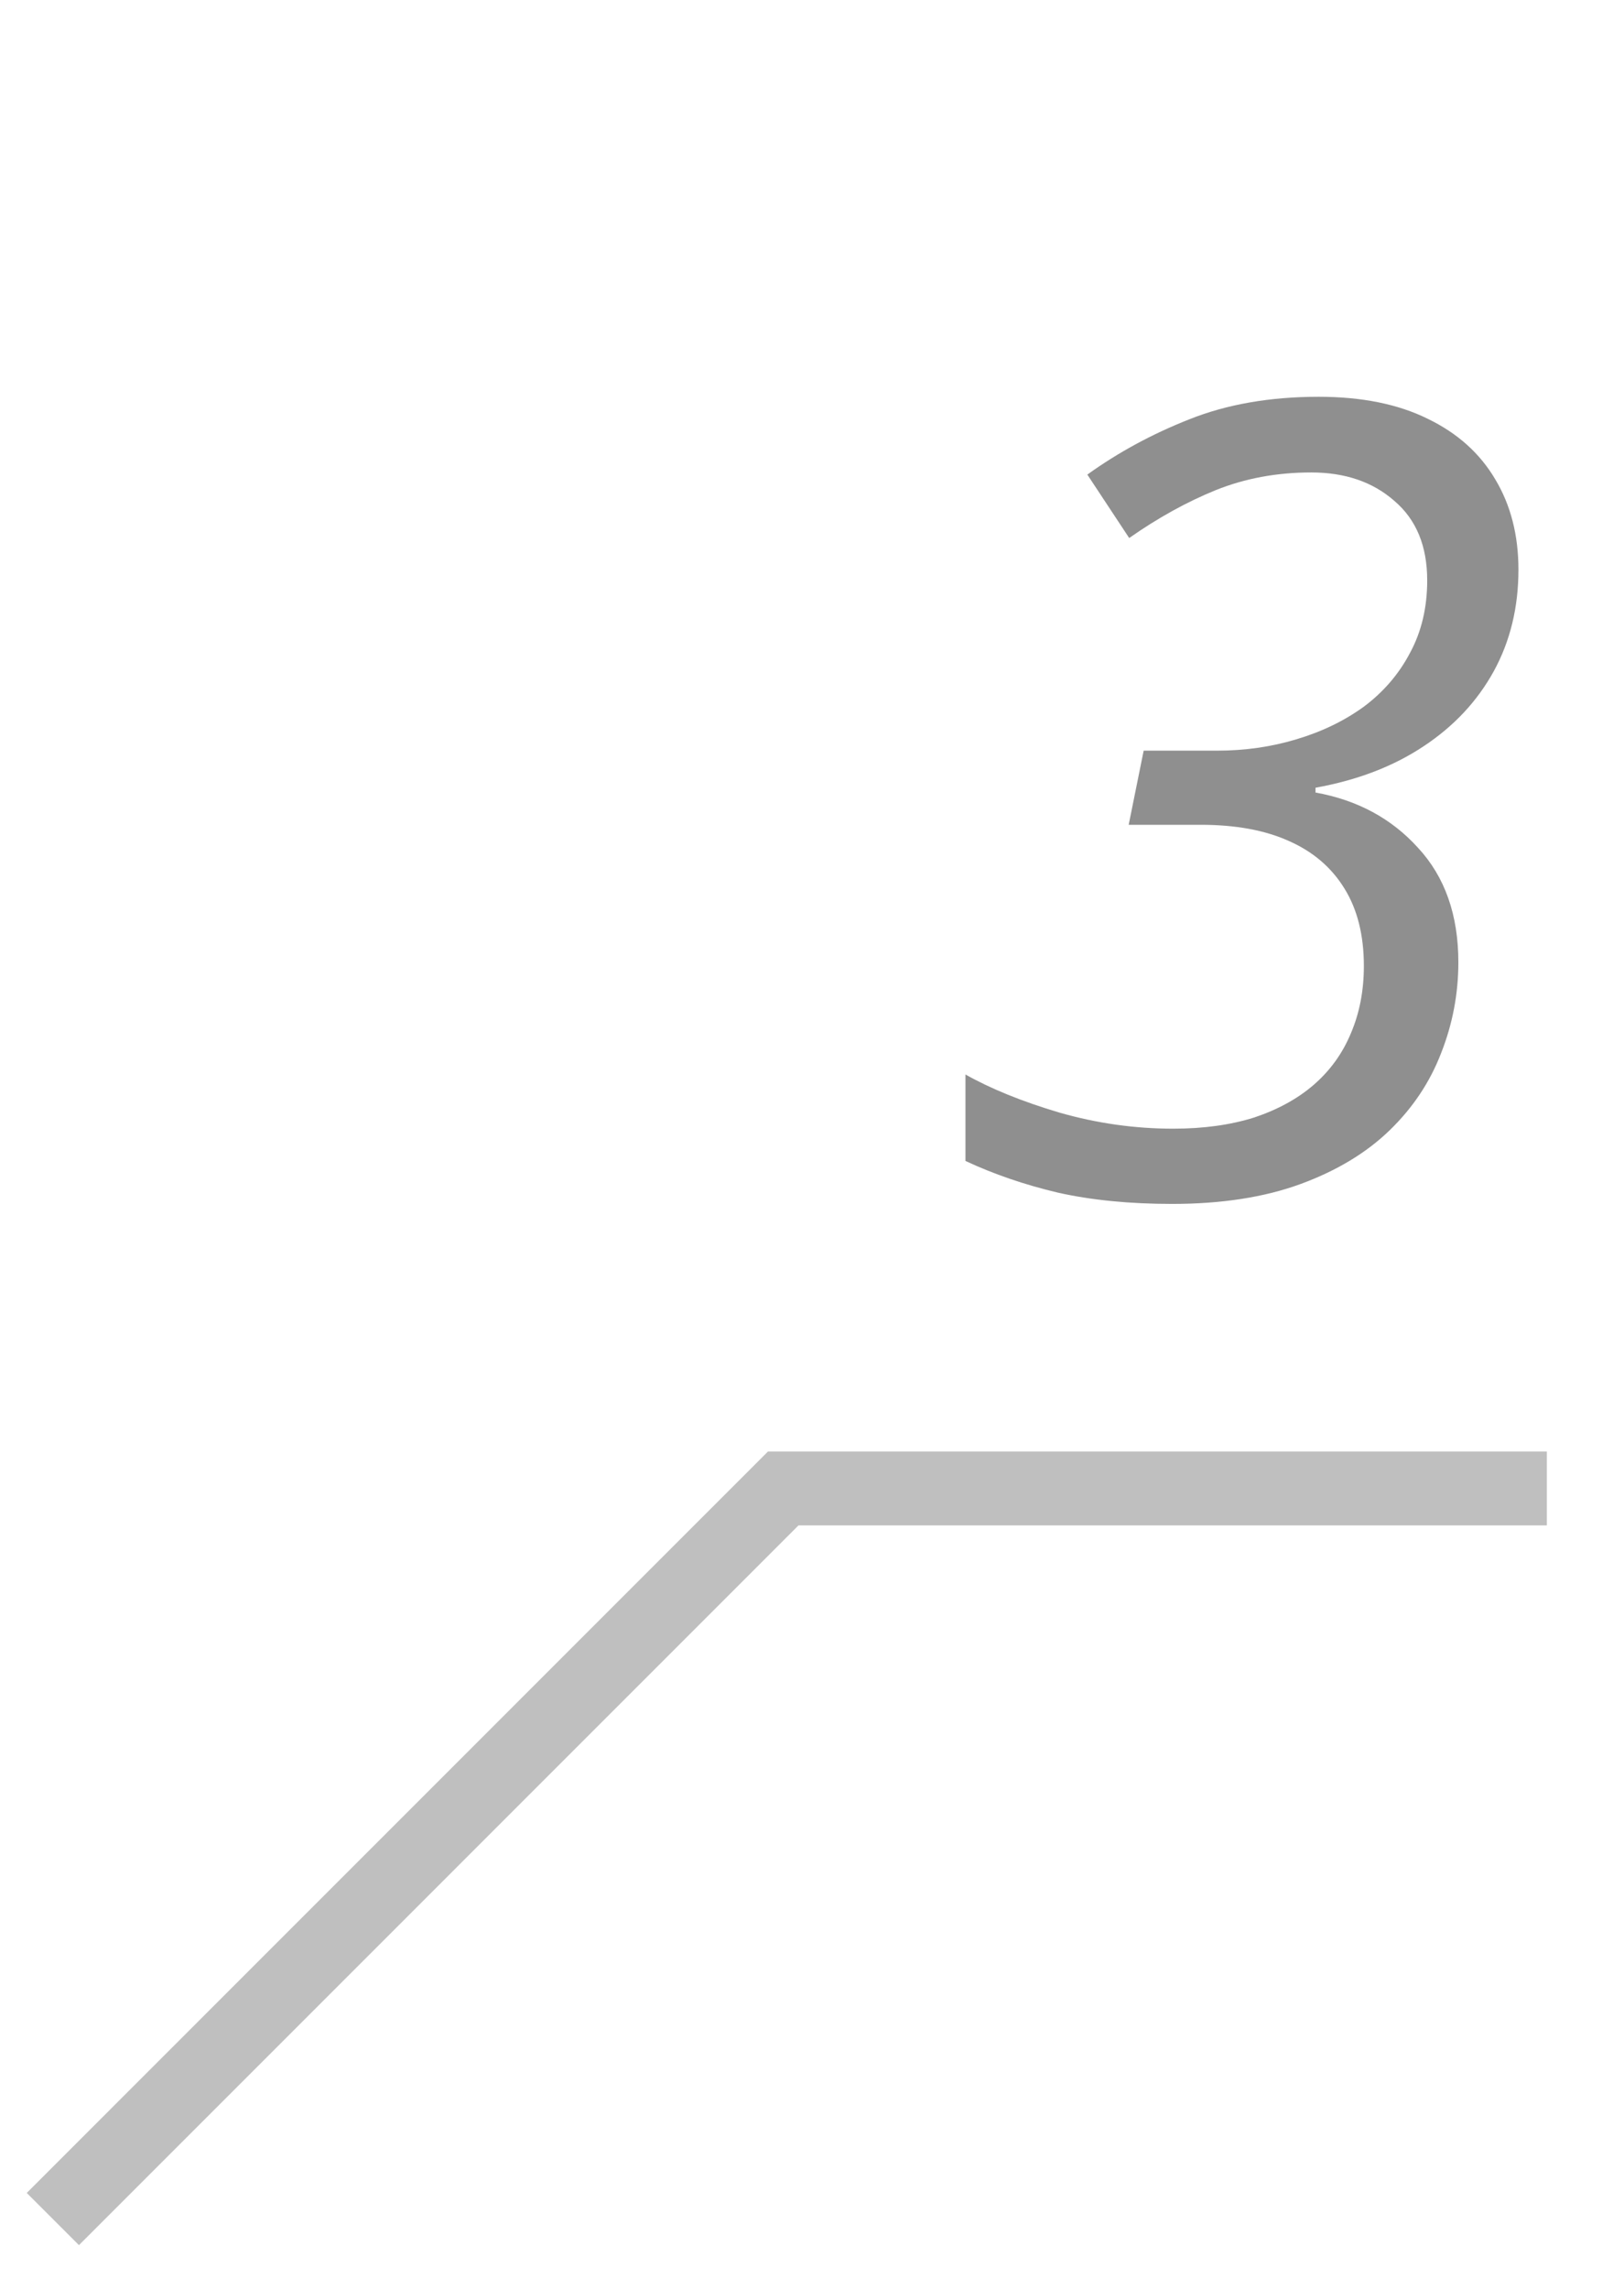 <?xml version="1.0" encoding="UTF-8"?> <svg xmlns="http://www.w3.org/2000/svg" width="22" height="31" viewBox="0 0 22 31" fill="none"> <path d="M0.716 30.055L10.61 20.16H20.955" stroke="#606060" stroke-opacity="0.4"></path> <path d="M15.879 16.306C15.302 16.306 14.786 16.255 14.33 16.153C13.879 16.046 13.462 15.903 13.079 15.724V14.553C13.423 14.747 13.847 14.919 14.351 15.069C14.861 15.215 15.375 15.287 15.893 15.287C16.306 15.287 16.672 15.236 16.992 15.135C17.312 15.028 17.581 14.88 17.799 14.691C18.022 14.497 18.189 14.264 18.301 13.993C18.417 13.721 18.476 13.418 18.476 13.084C18.476 12.667 18.388 12.317 18.214 12.036C18.039 11.75 17.787 11.534 17.457 11.389C17.132 11.243 16.735 11.171 16.264 11.171H15.29L15.493 10.167H16.49C16.863 10.167 17.22 10.116 17.559 10.014C17.903 9.912 18.209 9.765 18.476 9.571C18.742 9.372 18.951 9.129 19.101 8.843C19.256 8.557 19.334 8.23 19.334 7.861C19.334 7.396 19.186 7.037 18.89 6.785C18.599 6.528 18.223 6.399 17.763 6.399C17.297 6.399 16.866 6.479 16.468 6.639C16.075 6.799 15.685 7.015 15.297 7.287L14.73 6.428C15.147 6.128 15.607 5.878 16.112 5.679C16.621 5.476 17.205 5.374 17.864 5.374C18.446 5.374 18.939 5.473 19.341 5.672C19.743 5.866 20.049 6.14 20.257 6.494C20.466 6.843 20.57 7.25 20.57 7.716C20.57 8.225 20.459 8.683 20.236 9.091C20.012 9.498 19.695 9.837 19.283 10.109C18.875 10.38 18.388 10.567 17.821 10.669V10.734C18.388 10.836 18.851 11.086 19.21 11.483C19.574 11.876 19.756 12.393 19.756 13.033C19.756 13.459 19.678 13.869 19.523 14.262C19.372 14.655 19.14 15.004 18.825 15.309C18.509 15.615 18.107 15.857 17.617 16.037C17.128 16.216 16.548 16.306 15.879 16.306Z" fill="#606060" fill-opacity="0.7"></path> </svg> 